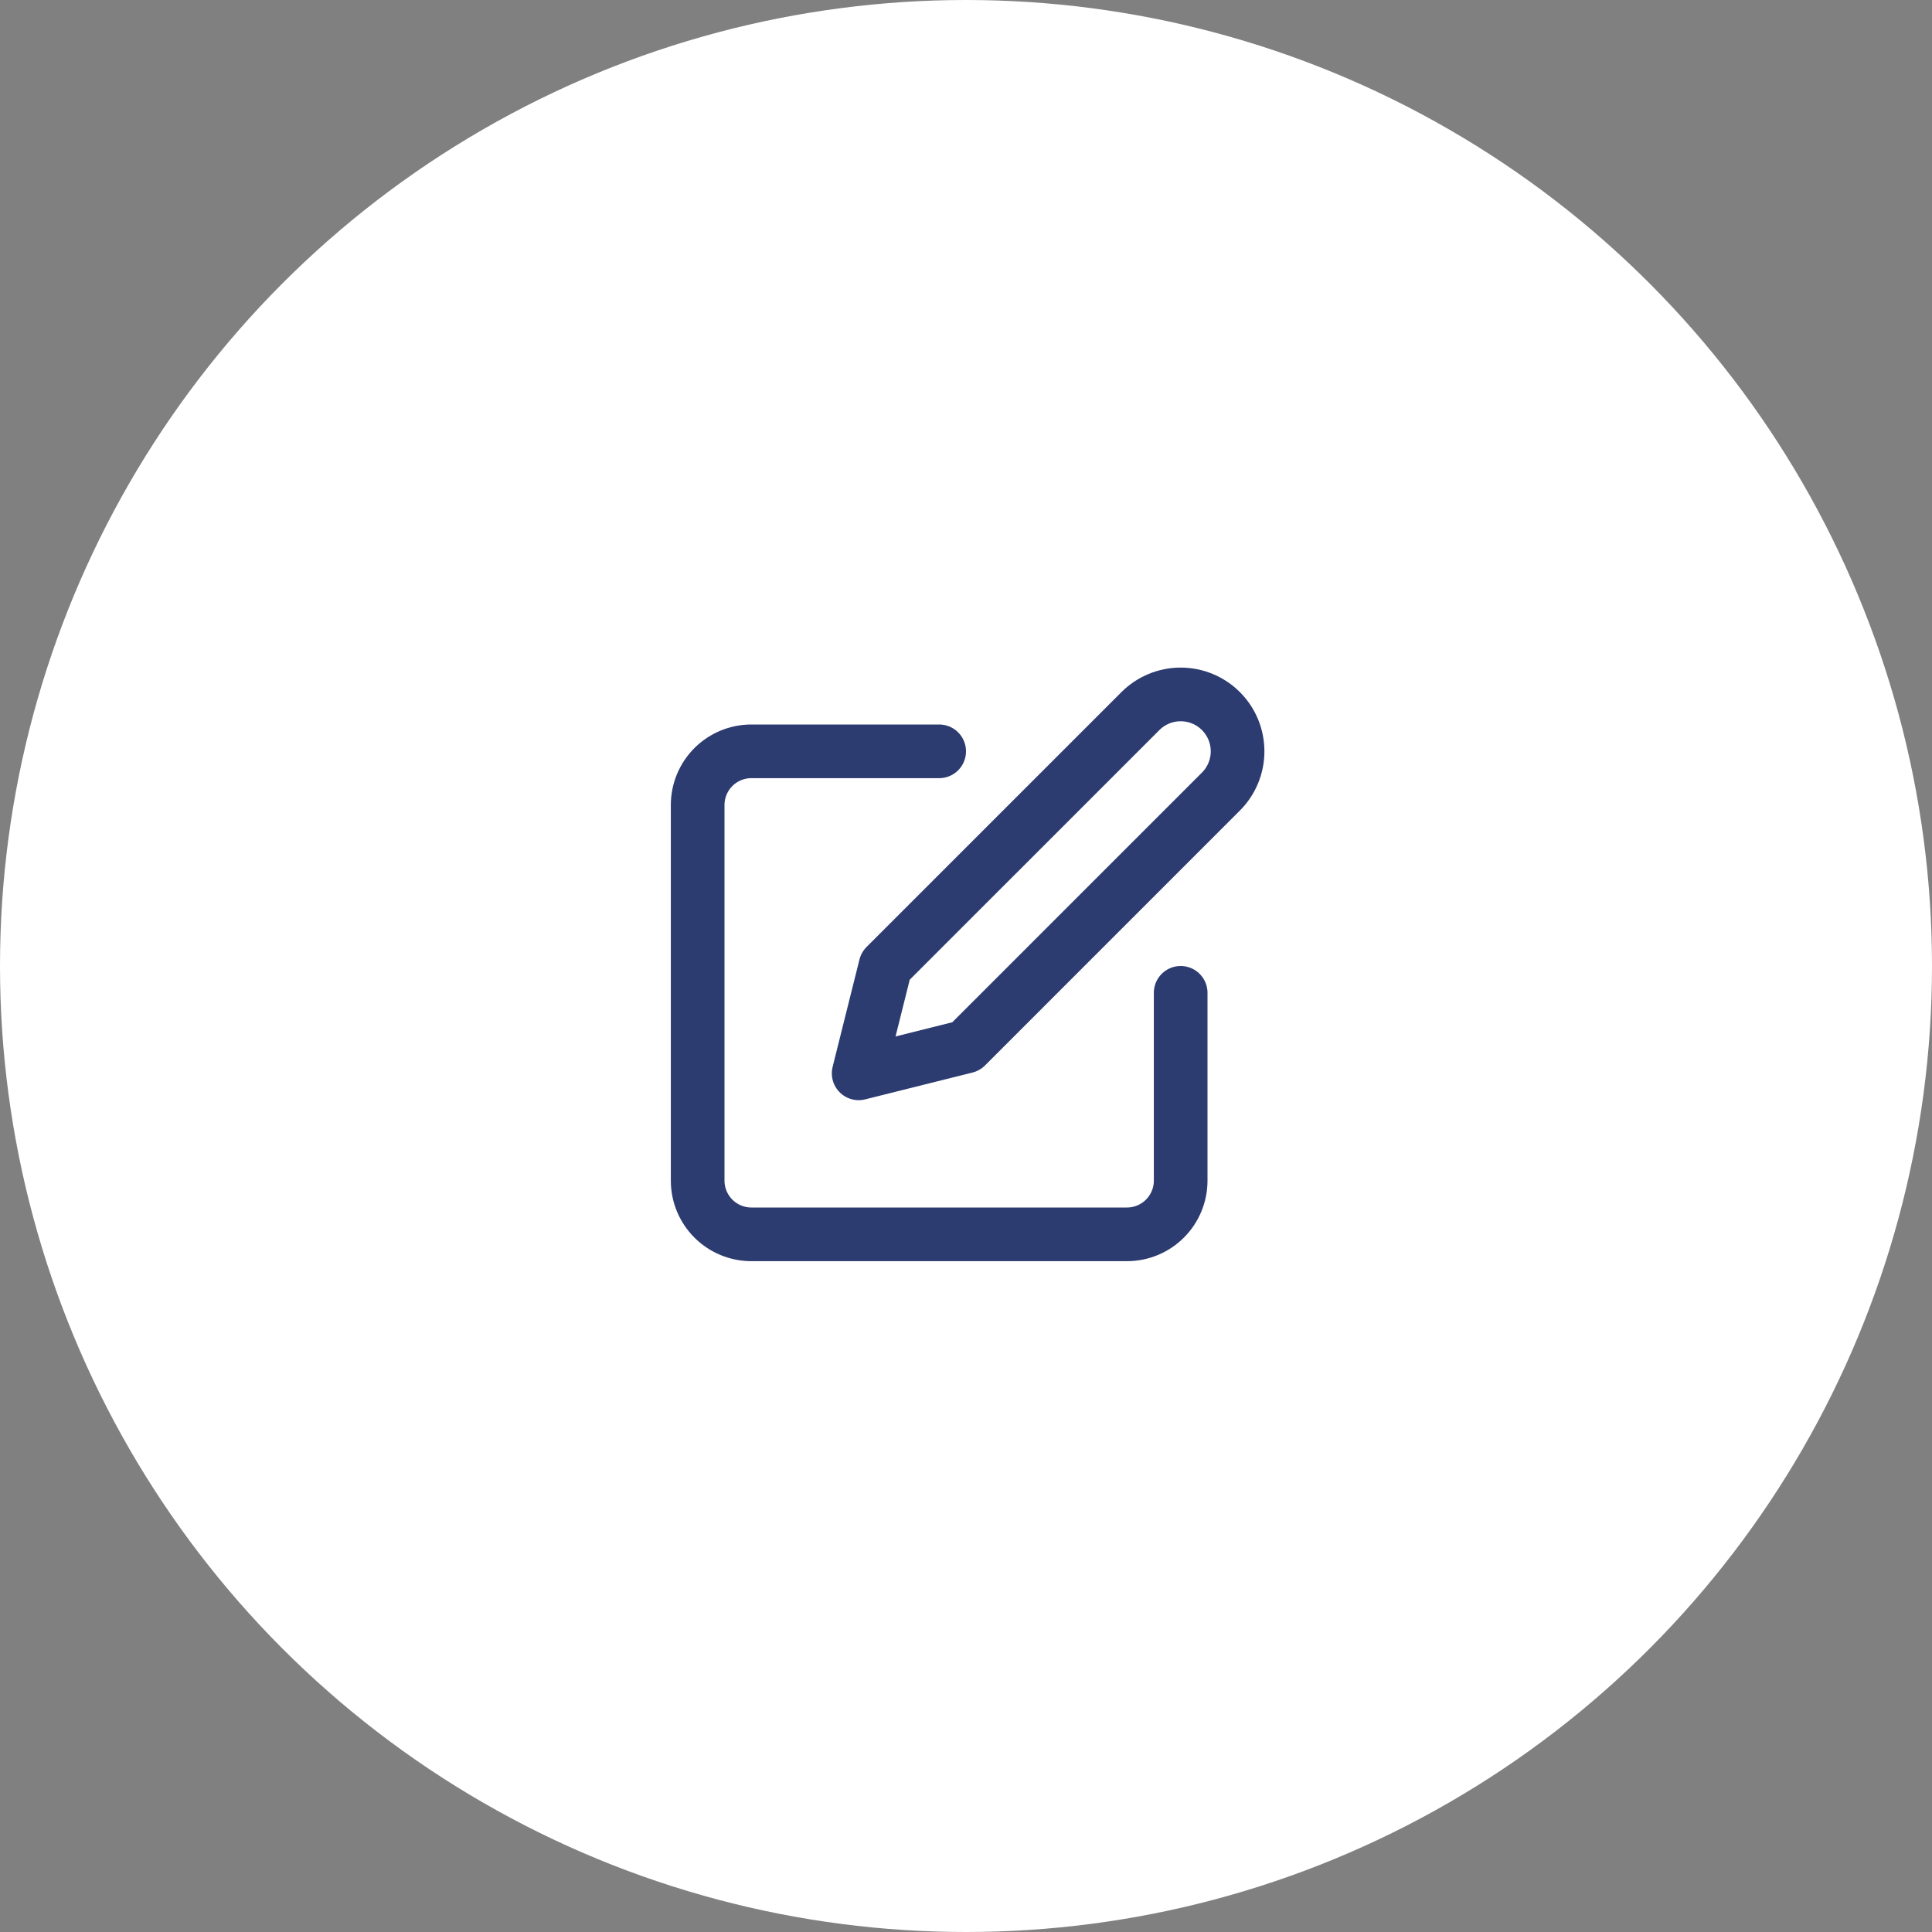 <?xml version="1.0" encoding="UTF-8"?> <svg xmlns="http://www.w3.org/2000/svg" width="72" height="72" viewBox="0 0 72 72" fill="none"><rect x="0" y="0" width="72" height="72" fill="#808080" stroke="none"/><circle cx="36" cy="36" r="36" fill="white"></circle><path d="M35 28H28C27.47 28 26.961 28.211 26.586 28.586C26.211 28.961 26 29.47 26 30V44C26 44.53 26.211 45.039 26.586 45.414C26.961 45.789 27.47 46 28 46H42C42.53 46 43.039 45.789 43.414 45.414C43.789 45.039 44 44.53 44 44V37" stroke="#2C3B70" stroke-width="2" stroke-linecap="round" stroke-linejoin="round"></path><path d="M42.5 26.5C42.898 26.102 43.437 25.879 44 25.879C44.563 25.879 45.102 26.102 45.5 26.5C45.898 26.898 46.121 27.437 46.121 28C46.121 28.563 45.898 29.102 45.5 29.5L36 39L32 40L33 36L42.5 26.5Z" stroke="#2C3B70" stroke-width="2" stroke-linecap="round" stroke-linejoin="round"></path></svg> 